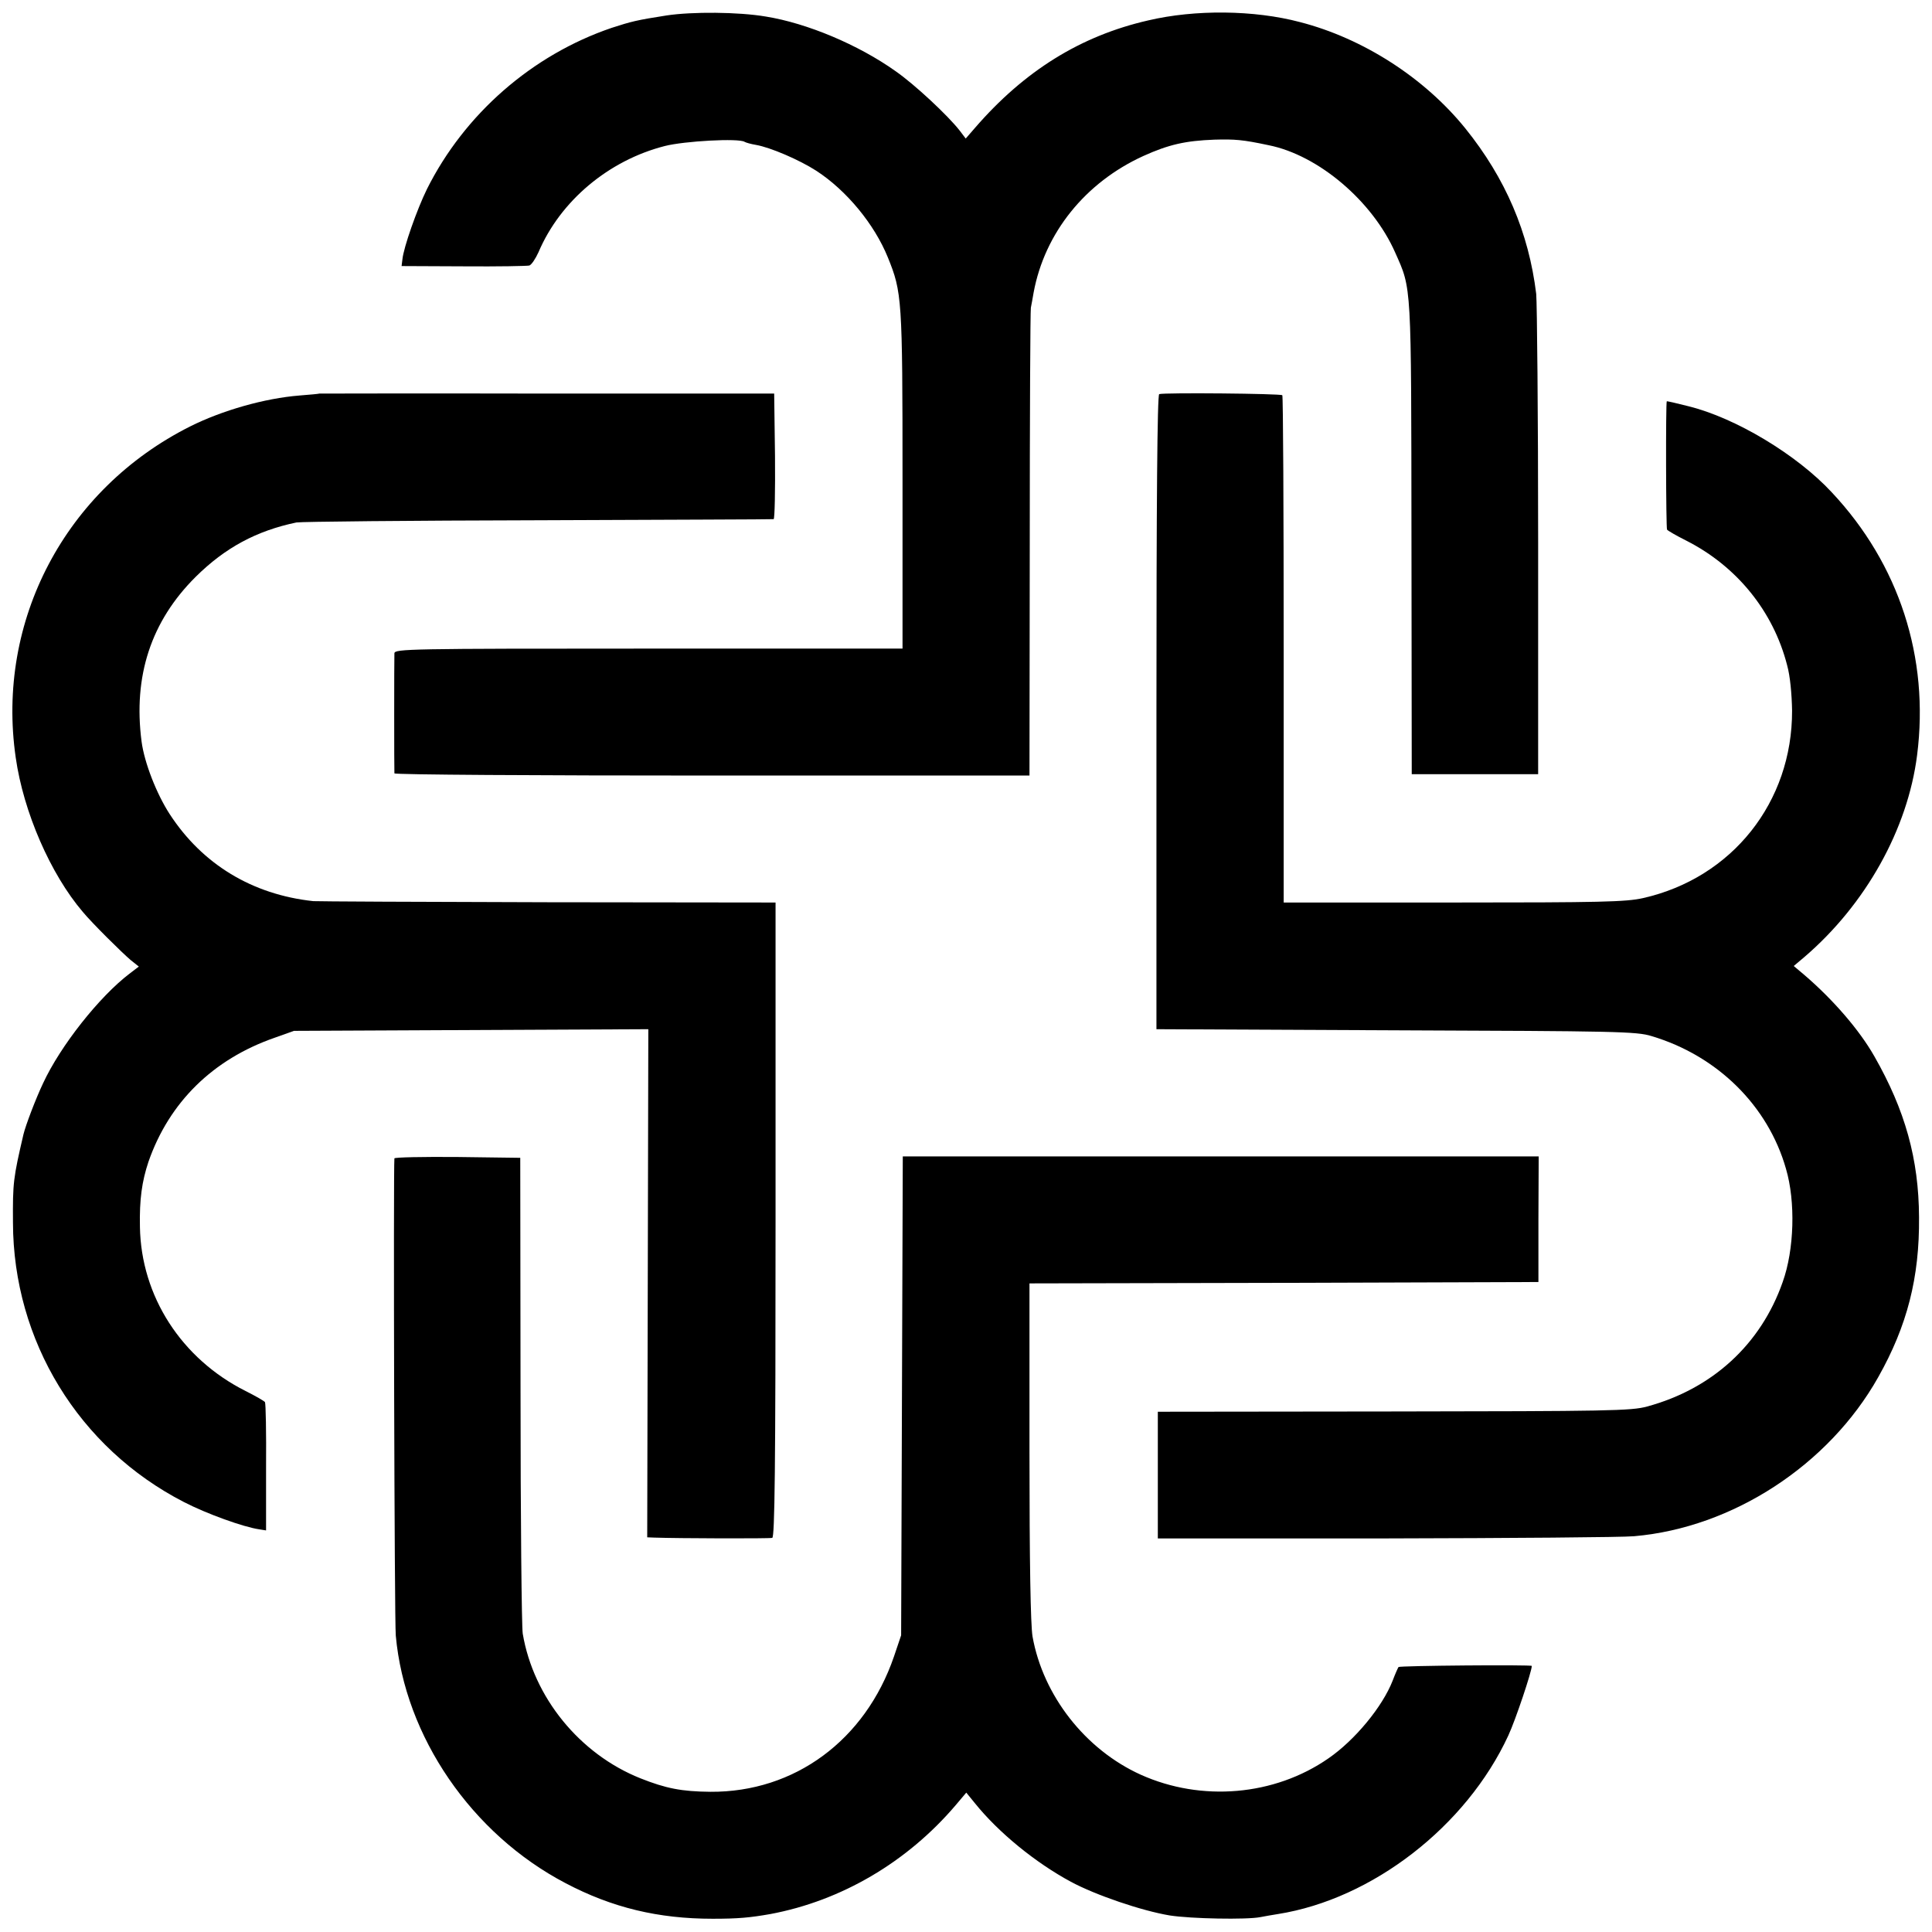 <?xml version="1.0" standalone="no"?>
<!DOCTYPE svg PUBLIC "-//W3C//DTD SVG 20010904//EN"
 "http://www.w3.org/TR/2001/REC-SVG-20010904/DTD/svg10.dtd">
<svg version="1.0" xmlns="http://www.w3.org/2000/svg"
 width="700pt" height="700pt" viewBox="0 0 700 700"
 preserveAspectRatio="xMidYMid meet">
<g transform="translate(0,700) scale(0.1,-0.1)"
fill="#000000" stroke="none">
<path d="M2415 6944 c-109 -17 -128 -22 -199 -45 -288 -98 -533 -312 -669
-584 -36 -73 -85 -212 -89 -255 l-3 -24 225 -1 c124 -1 231 1 238 3 8 3 22 24
33 48 79 186 254 333 458 385 71 18 268 29 289 15 5 -3 23 -8 41 -11 52 -9
157 -54 219 -94 109 -71 210 -193 259 -314 51 -126 53 -147 53 -804 l0 -613
-920 0 c-869 0 -920 -1 -921 -17 -1 -21 -1 -425 0 -435 1 -5 519 -8 1151 -8
l1150 0 1 838 c0 460 2 846 4 857 2 11 7 36 10 55 40 216 187 399 398 495 91
41 151 55 257 59 74 2 102 0 196 -20 181 -36 377 -203 459 -389 60 -135 58
-103 59 -1035 l1 -855 229 0 229 0 0 840 c0 462 -4 867 -7 900 -27 222 -111
419 -257 600 -148 183 -370 326 -599 385 -166 44 -380 46 -550 6 -245 -56
-449 -183 -628 -390 l-33 -38 -22 29 c-43 55 -163 167 -232 215 -135 96 -321
174 -470 198 -100 17 -267 18 -360 4z"/>
<path d="M1157 5574 c-1 -1 -34 -4 -72 -7 -126 -10 -280 -54 -396 -112 -452
-227 -704 -704 -632 -1200 28 -197 126 -422 243 -559 34 -41 140 -146 174
-175 l29 -23 -34 -26 c-109 -83 -250 -261 -313 -397 -27 -57 -63 -152 -71
-185 -37 -159 -39 -175 -38 -320 1 -428 238 -816 619 -1012 83 -43 217 -91
273 -99 l25 -4 0 228 c1 126 -1 232 -4 237 -3 4 -34 22 -70 40 -233 117 -379
344 -383 595 -2 99 7 164 31 236 75 215 233 371 457 449 l70 25 642 3 642 3
-2 -920 -2 -921 25 -1 c85 -3 417 -4 428 -1 9 3 12 243 12 1153 l0 1149 -827
1 c-456 1 -837 3 -848 4 -222 24 -402 134 -520 315 -48 74 -92 187 -102 263
-31 237 34 436 196 597 107 106 221 167 365 197 17 3 411 7 876 8 465 2 848 3
853 4 4 0 6 103 5 228 l-3 227 -823 0 c-453 1 -824 0 -825 0z"/>
<path d="M4200 5572 c-7 -3 -10 -396 -10 -1152 l0 -1149 868 -4 c797 -3 872
-4 926 -21 238 -71 422 -252 487 -481 35 -119 30 -293 -12 -410 -79 -226 -255
-387 -491 -451 -57 -16 -144 -17 -918 -18 l-855 -1 0 -230 0 -229 825 0 c454
1 859 4 901 8 357 31 705 258 884 576 105 186 150 361 148 580 -1 210 -50 387
-162 583 -54 95 -149 205 -254 295 l-38 32 38 32 c223 191 375 464 409 732 45
353 -65 692 -309 952 -127 137 -349 270 -519 312 -43 11 -78 19 -79 18 -4 -5
-3 -459 1 -465 3 -4 34 -22 70 -40 183 -93 315 -256 365 -451 11 -39 17 -105
18 -165 1 -331 -217 -606 -540 -679 -62 -14 -156 -16 -687 -16 l-615 0 0 916
c0 504 -2 918 -5 922 -6 6 -428 10 -446 4z"/>
<path d="M1429 2803 c-4 -42 0 -1676 5 -1729 33 -366 275 -719 615 -897 169
-89 336 -129 533 -129 93 0 135 4 209 17 257 48 496 188 672 395 l38 45 31
-38 c86 -107 220 -216 348 -285 89 -48 256 -105 358 -122 76 -12 279 -16 329
-6 15 3 44 8 63 11 342 54 683 318 835 647 26 56 85 232 85 252 0 5 -479 1
-483 -4 -2 -3 -12 -25 -21 -49 -37 -95 -137 -216 -233 -282 -196 -136 -460
-158 -680 -59 -201 91 -354 287 -392 501 -7 44 -11 264 -11 672 l0 607 922 2
922 3 0 227 1 228 -1152 0 -1152 0 -3 -867 -3 -868 -26 -77 c-104 -303 -360
-492 -665 -490 -104 1 -161 12 -254 49 -220 88 -387 293 -426 524 -4 24 -8
422 -8 884 l-1 840 -228 3 c-125 1 -227 -1 -228 -5z"/>
</g>
</svg>
